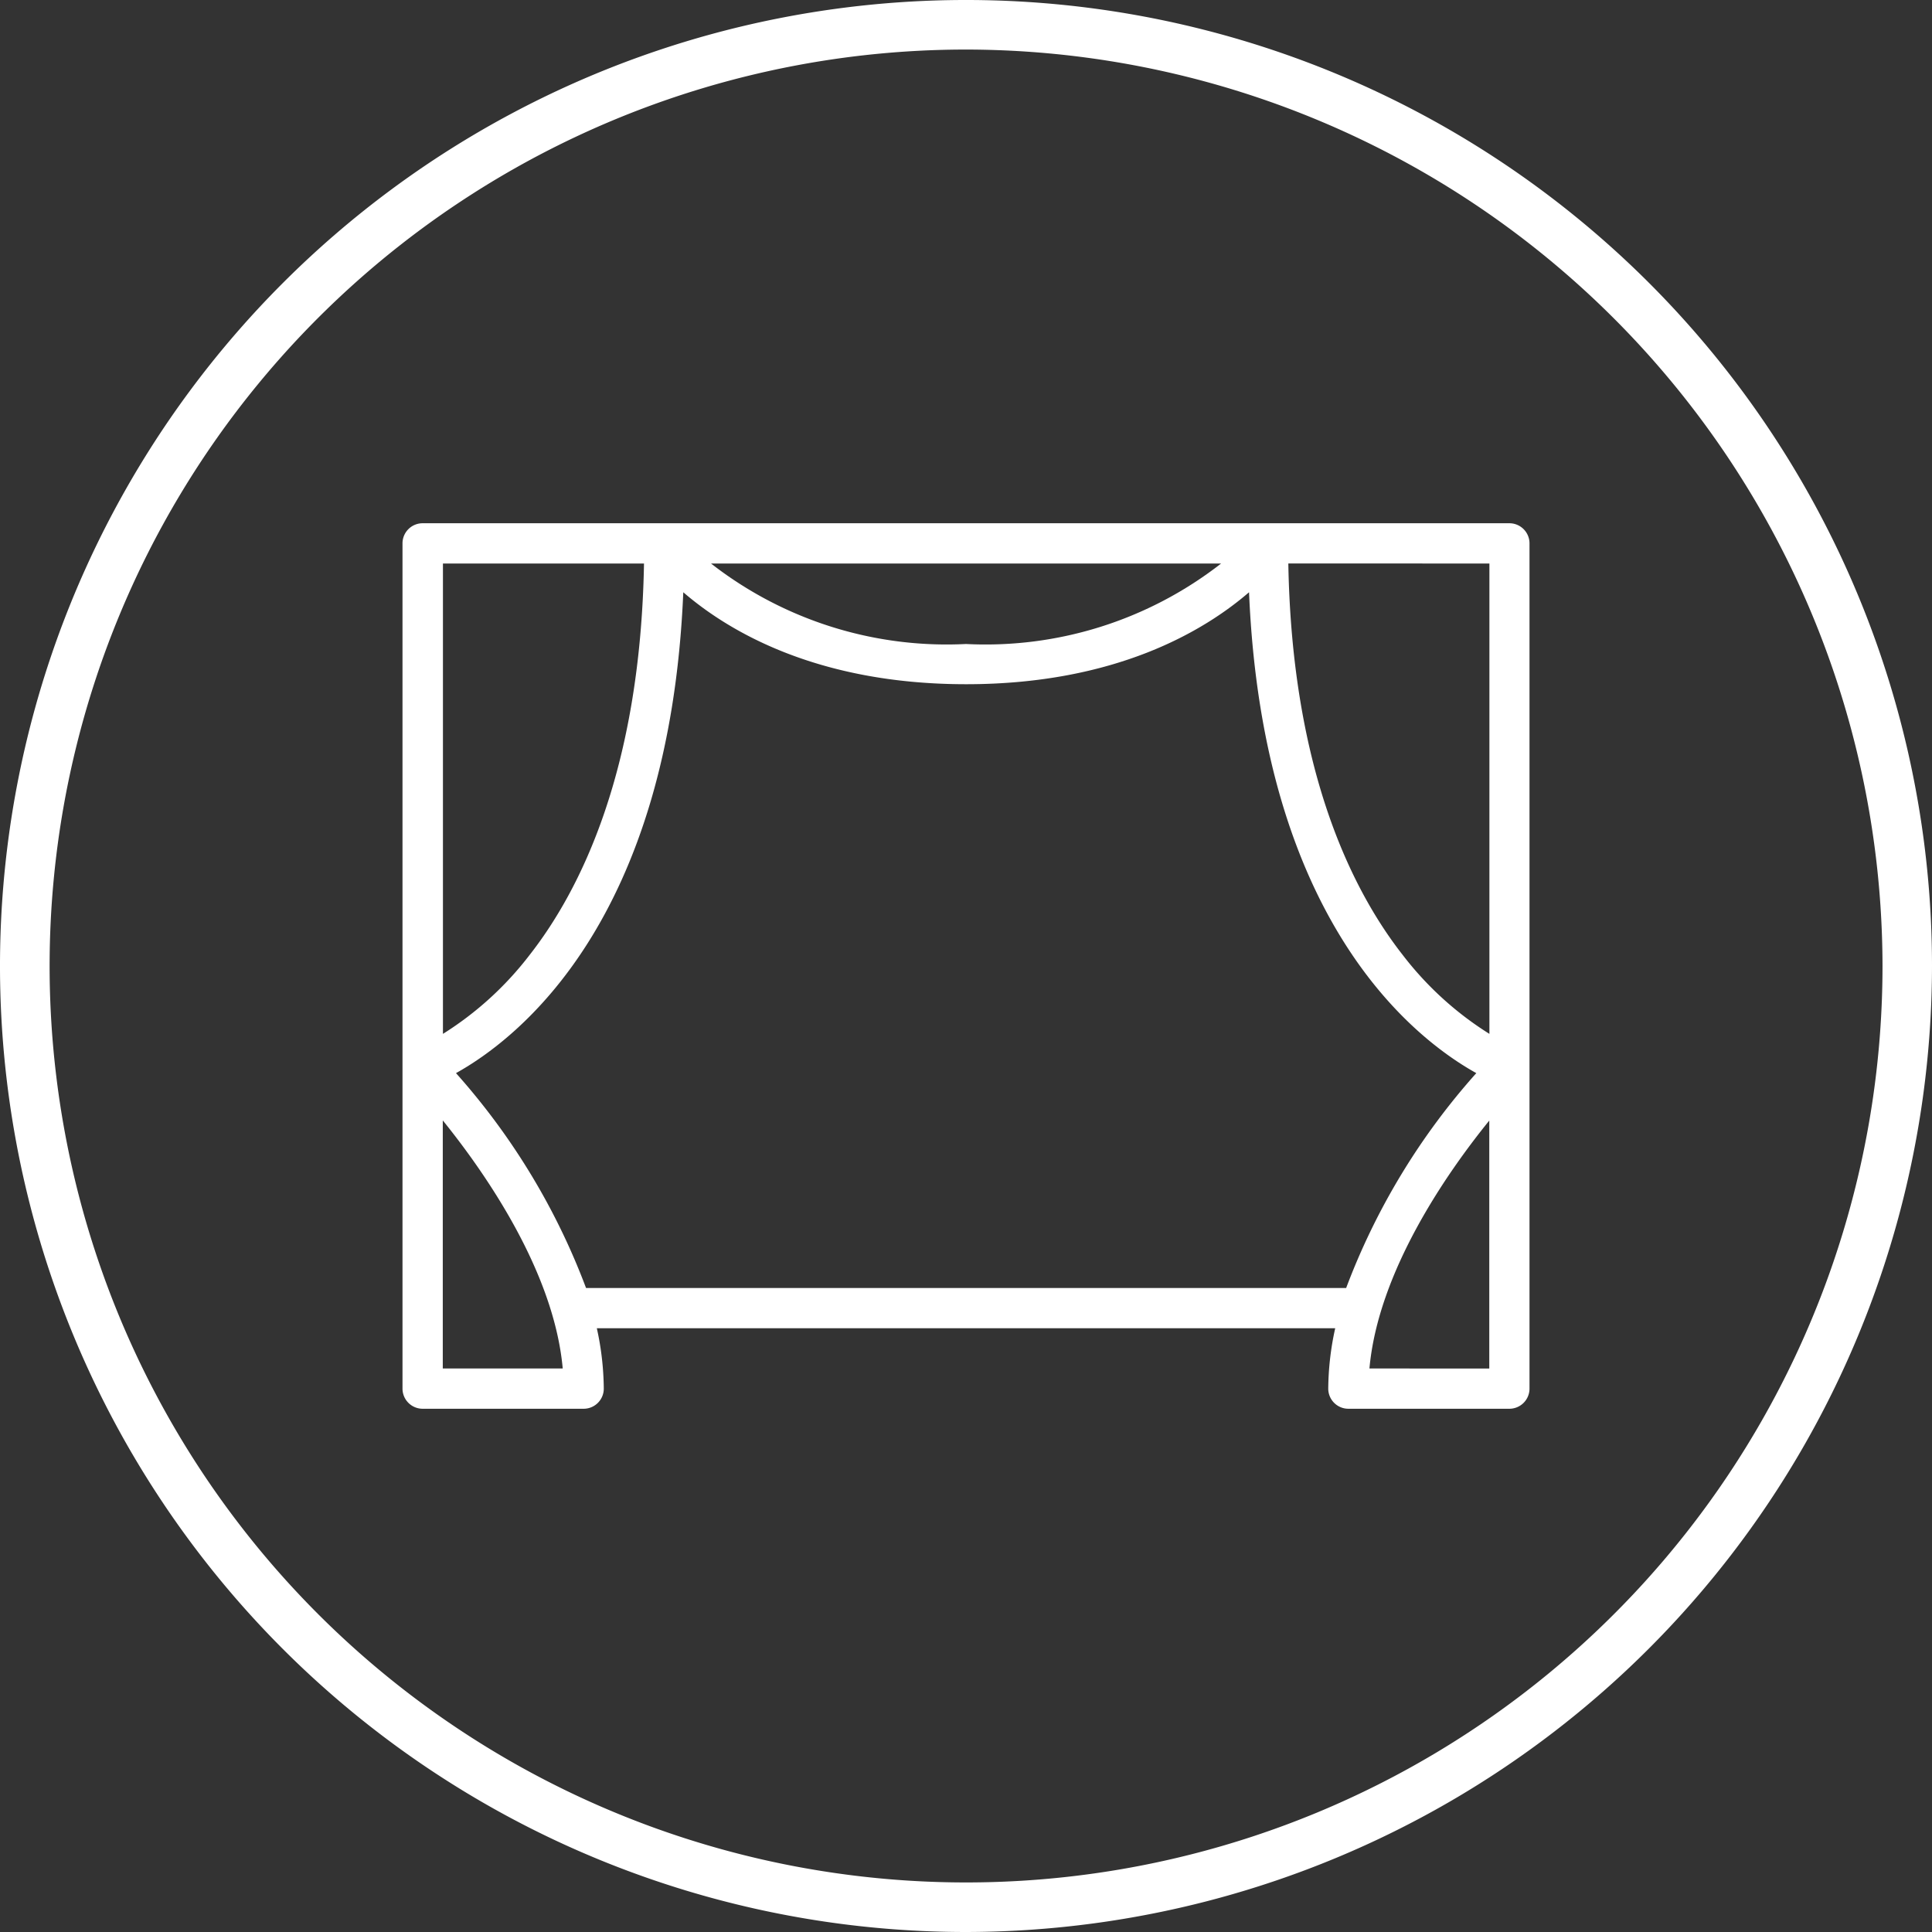 <svg xmlns="http://www.w3.org/2000/svg" width="60" height="60" viewBox="0 0 60 60"><rect x="0" y="0" width="60" height="60" fill="#333333" stroke="none"/><defs><style>.cls-1{fill:#fff;}</style></defs><title>about_shows_icon</title><g id="Layer_2" data-name="Layer 2"><g id="SHOWS"><path class="cls-1" d="M30,60A30,30,0,1,1,60,30,30.036,30.036,0,0,1,30,60ZM30,1.539A28.461,28.461,0,1,0,58.463,30,28.494,28.494,0,0,0,30,1.539Z"/><g id="_64px-Line" data-name="64px-Line"><path id="Shape" class="cls-1" d="M13.126,43.75h5a.625.625,0,0,0,.625-.625,8.95,8.95,0,0,0-.216-1.875H41.466a8.95,8.95,0,0,0-.216,1.875.625.625,0,0,0,.625.625h5a.625.625,0,0,0,.625-.625V16.875a.625.625,0,0,0-.625-.625H13.125a.625.625,0,0,0-.625.625v26.25a.626.626,0,0,0,.626.625ZM18.2,40a21.223,21.223,0,0,0-4.039-6.673c1.944-1.081,6.631-4.735,7.059-14.934,1.378,1.189,4.132,2.856,8.785,2.856s7.406-1.667,8.785-2.856c.428,10.2,5.114,13.853,7.058,14.934A21.211,21.211,0,0,0,41.806,40Zm28.055,2.5H42.529c.27-3.006,2.393-6.06,3.722-7.7v7.7Zm0-25V32.108a10.242,10.242,0,0,1-2.695-2.454c-1.572-2.007-3.436-5.73-3.55-12.154Zm-8.332,0A11.9,11.9,0,0,1,30,20a11.9,11.9,0,0,1-7.919-2.5Zm-24.168,0H20c-.114,6.424-1.979,10.147-3.55,12.154a10.238,10.238,0,0,1-2.694,2.454V17.5Zm0,17.3c1.328,1.645,3.451,4.7,3.721,7.7H13.751V34.8Z"/></g></g></g></svg>